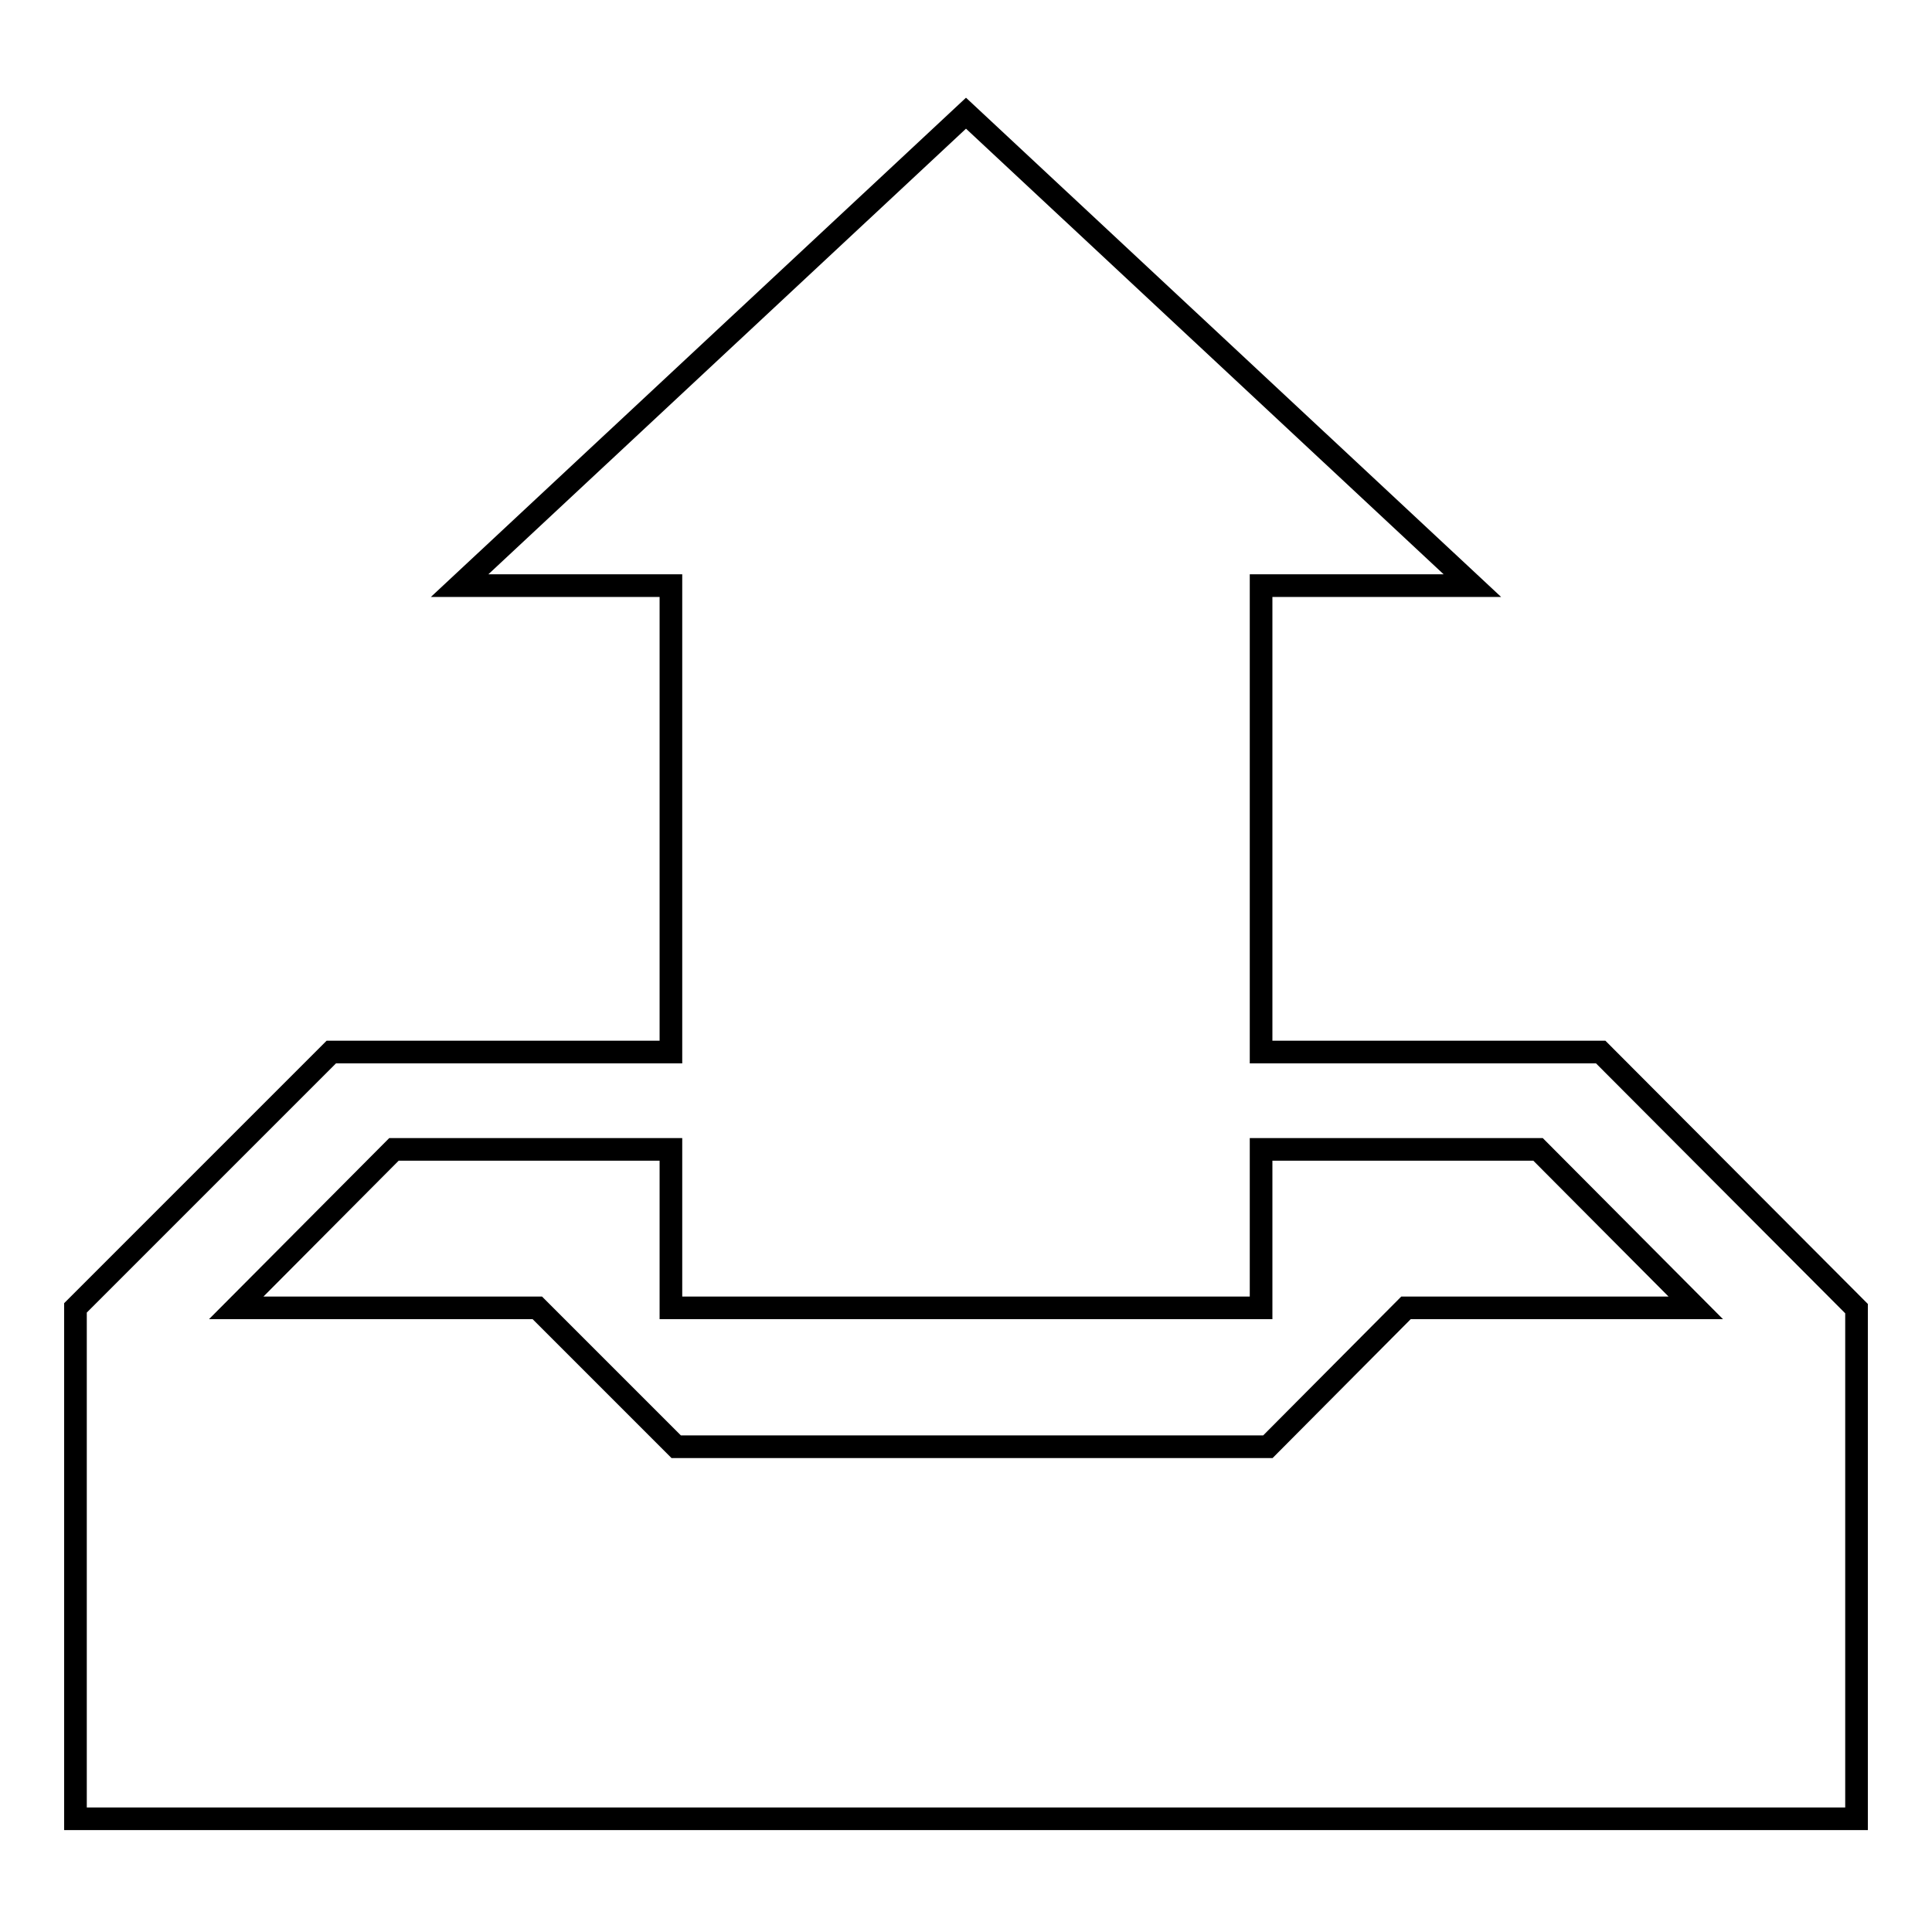 <?xml version="1.0" encoding="utf-8"?>
<!-- Svg Vector Icons : http://www.onlinewebfonts.com/icon -->
<!DOCTYPE svg PUBLIC "-//W3C//DTD SVG 1.1//EN" "http://www.w3.org/Graphics/SVG/1.1/DTD/svg11.dtd">
<svg version="1.1" xmlns="http://www.w3.org/2000/svg" xmlns:xlink="http://www.w3.org/1999/xlink" x="0px" y="0px" viewBox="0 0 256 256" enable-background="new 0 0 256 256" xml:space="preserve">
<g><g><path stroke-width="3" fill-opacity="0" stroke="#000000"  d="M212.1,139.4h-45V77.6h28L128,15L60.9,77.6h26.4h1.6v61.8h-45L10,173.3V241h236v-67.6L212.1,139.4z M186.3,173.3L168,191.7H89.6l-18.4-18.4H31.3l20.9-21h36.7v21h78.2v-21h36.7l20.9,21H186.3z"/></g></g>
</svg>